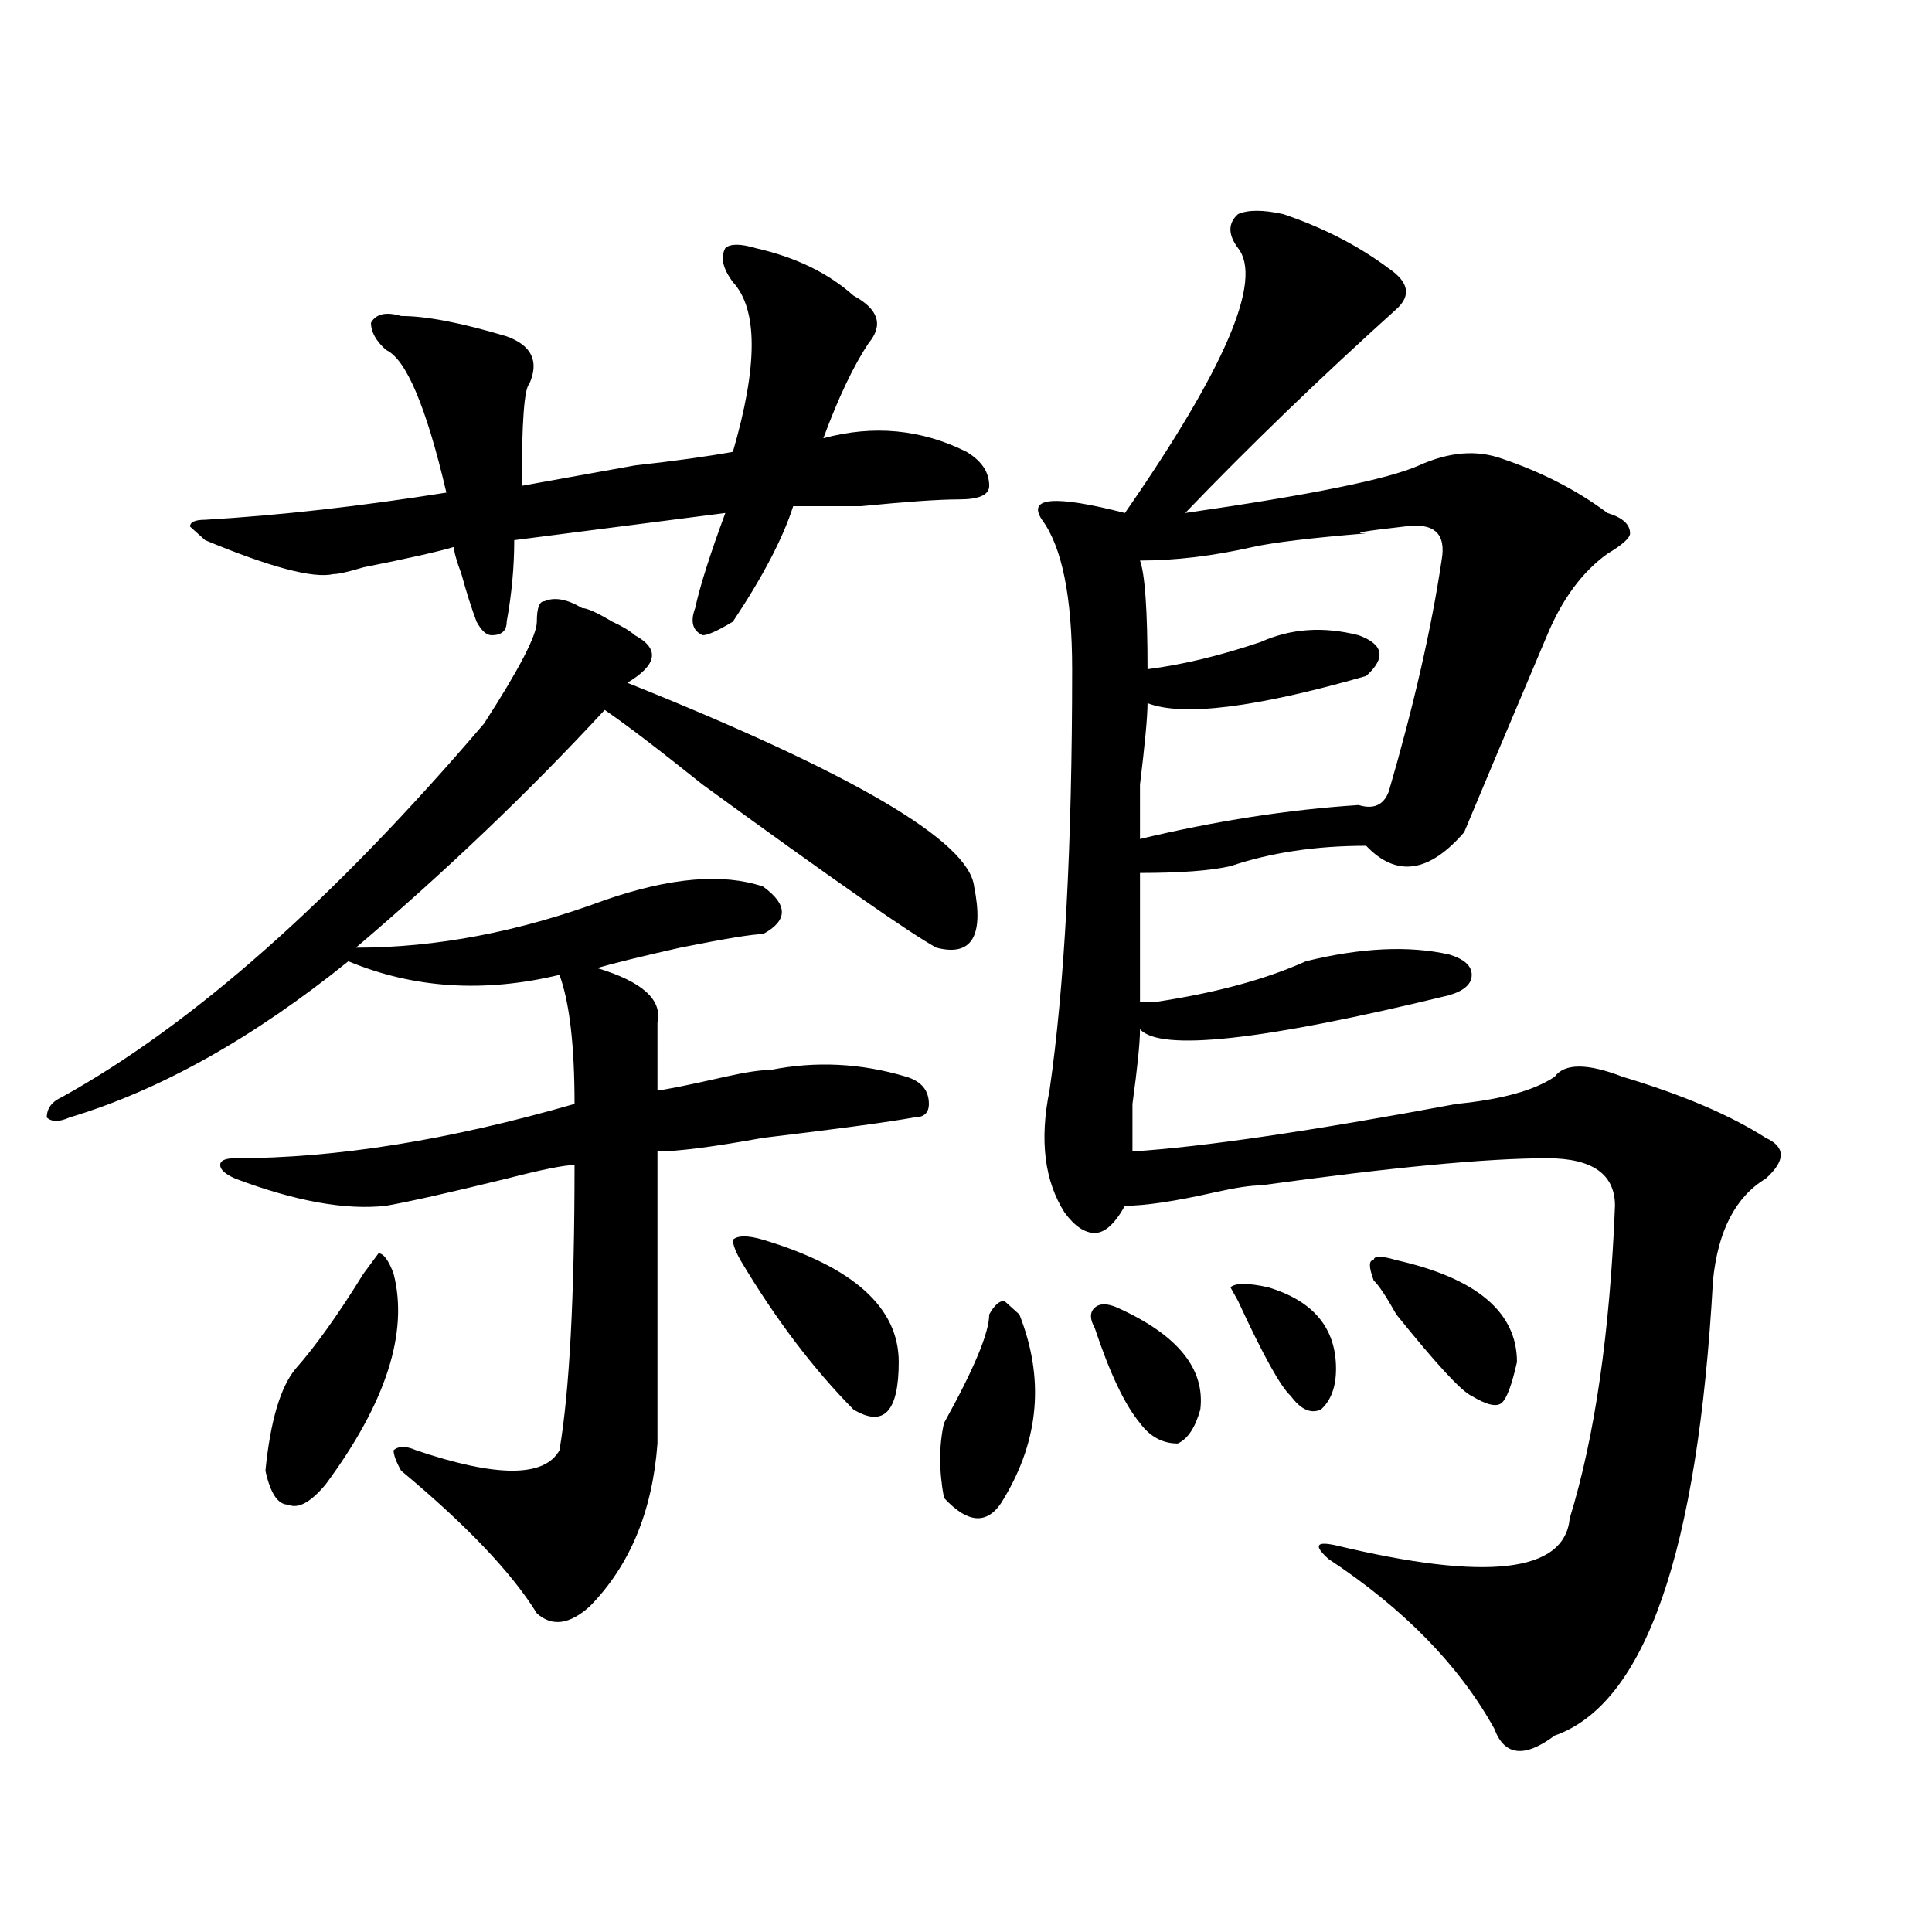 <?xml version="1.0" encoding="utf-8"?>
<!-- Generator: Adobe Illustrator 16.0.0, SVG Export Plug-In . SVG Version: 6.00 Build 0)  -->
<!DOCTYPE svg PUBLIC "-//W3C//DTD SVG 1.1//EN" "http://www.w3.org/Graphics/SVG/1.1/DTD/svg11.dtd">
<svg version="1.1" id="图层_1" xmlns="http://www.w3.org/2000/svg" xmlns:xlink="http://www.w3.org/1999/xlink" x="0px" y="0px"
	 width="1000px" height="1000px" viewBox="0 0 1000 1000" enable-background="new 0 0 1000 1000" xml:space="preserve">
<path d="M301.285,314.734c2.561,0,7.805,2.362,15.609,7.031c5.183,2.362,9.085,4.724,11.707,7.031
	c12.987,7.031,11.707,15.271-3.902,24.609c117.07,46.911,176.886,82.067,179.508,105.469c5.183,25.817-1.342,36.364-19.512,31.641
	c-13.049-7.031-53.353-35.156-120.973-84.375c-23.414-18.731-40.365-31.641-50.73-38.672
	c-39.023,42.188-81.949,83.222-128.777,123.047c41.584,0,84.51-8.185,128.777-24.609c33.779-11.7,61.096-14.063,81.949-7.031
	c12.987,9.394,12.987,17.578,0,24.609c-5.244,0-19.512,2.362-42.926,7.031c-20.854,4.724-35.121,8.239-42.926,10.547
	c23.414,7.031,33.779,16.425,31.219,28.125c0,9.394,0,21.094,0,35.156c2.561,0,14.268-2.308,35.121-7.031
	c10.365-2.308,18.17-3.516,23.414-3.516c23.414-4.669,46.828-3.516,70.242,3.516c7.805,2.362,11.707,7.031,11.707,14.063
	c0,4.724-2.622,7.031-7.805,7.031c-13.049,2.362-39.023,5.878-78.047,10.547c-26.036,4.724-44.268,7.031-54.633,7.031
	c0,37.519,0,87.891,0,151.172c-2.622,35.156-14.329,63.281-35.121,84.375c-10.427,9.338-19.512,10.547-27.316,3.516
	c-13.049-21.094-36.463-45.703-70.242-73.828c-2.622-4.669-3.902-8.185-3.902-10.547c2.561-2.308,6.463-2.308,11.707,0
	c41.584,14.063,66.34,14.063,74.145,0c5.183-30.433,7.805-79.651,7.805-147.656c-5.244,0-16.951,2.362-35.121,7.031
	c-28.658,7.031-49.45,11.755-62.438,14.063c-20.854,2.362-46.828-2.308-78.047-14.063c-5.244-2.308-7.805-4.669-7.805-7.031
	c0-2.308,2.561-3.516,7.805-3.516c52.011,0,110.546-9.339,175.605-28.125c0-30.433-2.622-52.734-7.805-66.797
	c-39.023,9.394-75.486,7.031-109.266-7.031c-49.45,39.88-97.559,66.797-144.387,80.859c-5.244,2.362-9.146,2.362-11.707,0
	c0-4.669,2.561-8.185,7.805-10.547c67.62-37.464,140.484-101.953,218.531-193.359c18.17-28.125,27.316-45.703,27.316-52.734
	s1.28-10.547,3.902-10.547C286.956,308.911,293.48,310.065,301.285,314.734z M391.039,128.406
	c20.792,4.724,37.682,12.909,50.73,24.609c12.987,7.031,15.609,15.271,7.805,24.609c-7.805,11.755-15.609,28.125-23.414,49.219
	c25.975-7.031,50.73-4.669,74.145,7.031c7.805,4.724,11.707,10.547,11.707,17.578c0,4.724-5.244,7.031-15.609,7.031
	c-10.427,0-27.316,1.208-50.73,3.516c-18.231,0-29.938,0-35.121,0c-5.244,16.425-15.609,36.364-31.219,59.766
	c-7.805,4.724-13.049,7.031-15.609,7.031c-5.244-2.308-6.524-7.031-3.902-14.063c2.561-11.7,7.805-28.125,15.609-49.219
	c-54.633,7.031-91.096,11.755-109.266,14.063c0,14.063-1.342,28.125-3.902,42.188c0,4.724-2.622,7.031-7.805,7.031
	c-2.622,0-5.244-2.308-7.805-7.031c-2.622-7.031-5.244-15.216-7.805-24.609c-2.622-7.031-3.902-11.7-3.902-14.063
	c-7.805,2.362-23.414,5.878-46.828,10.547c-7.805,2.362-13.049,3.516-15.609,3.516c-10.427,2.362-32.561-3.516-66.34-17.578
	l-7.805-7.031c0-2.308,2.561-3.516,7.805-3.516c39.023-2.308,80.607-7.031,124.875-14.063
	c-10.427-44.495-20.854-69.104-31.219-73.828c-5.244-4.669-7.805-9.339-7.805-14.063c2.561-4.669,7.805-5.823,15.609-3.516
	c12.987,0,31.219,3.516,54.633,10.547c12.987,4.724,16.89,12.909,11.707,24.609c-2.622,2.362-3.902,19.94-3.902,52.734
	c12.987-2.308,32.499-5.823,58.535-10.547c20.792-2.308,37.682-4.669,50.73-7.031c12.987-44.495,12.987-73.828,0-87.891
	c-5.244-7.031-6.524-12.854-3.902-17.578C377.99,126.099,383.234,126.099,391.039,128.406z M203.727,659.266
	c7.805,30.487-3.902,66.797-35.121,108.984c-7.805,9.394-14.329,12.909-19.512,10.547c-5.244,0-9.146-5.823-11.707-17.578
	c2.561-25.763,7.805-43.341,15.609-52.734c10.365-11.7,22.072-28.125,35.121-49.219l7.805-10.547
	C198.482,648.719,201.104,652.234,203.727,659.266z M394.941,641.688c46.828,14.063,70.242,35.156,70.242,63.281
	c0,25.817-7.805,34.003-23.414,24.609c-20.854-21.094-40.365-46.856-58.535-77.344c-2.622-4.669-3.902-8.185-3.902-10.547
	C381.893,639.38,387.137,639.38,394.941,641.688z M527.621,680.359c12.987,32.849,10.365,64.489-7.805,94.922
	c-7.805,14.063-18.231,14.063-31.219,0c-2.622-14.063-2.622-26.917,0-38.672c15.609-28.125,23.414-46.856,23.414-56.25
	c2.561-4.669,5.183-7.031,7.805-7.031L527.621,680.359z M664.203,110.828c20.792,7.031,39.023,16.425,54.633,28.125
	c10.365,7.031,11.707,14.063,3.902,21.094c-39.023,35.156-75.486,70.313-109.266,105.469
	c64.998-9.339,105.363-17.578,120.973-24.609s29.877-8.185,42.926-3.516c20.792,7.031,39.023,16.425,54.633,28.125
	c7.805,2.362,11.707,5.878,11.707,10.547c0,2.362-3.902,5.878-11.707,10.547c-13.049,9.394-23.414,23.456-31.219,42.188
	c-20.854,49.219-35.121,83.222-42.926,101.953c-18.231,21.094-35.121,23.456-50.73,7.031c-26.036,0-49.45,3.516-70.242,10.547
	c-10.427,2.362-26.036,3.516-46.828,3.516c0,21.094,0,43.396,0,66.797c2.561,0,5.183,0,7.805,0
	c31.219-4.669,57.193-11.7,78.047-21.094c28.597-7.031,53.291-8.185,74.145-3.516c7.805,2.362,11.707,5.878,11.707,10.547
	c0,4.724-3.902,8.239-11.707,10.547c-96.278,23.456-149.631,29.333-159.996,17.578c0,7.031-1.342,19.94-3.902,38.672
	c0,14.063,0,22.302,0,24.609c36.401-2.308,92.314-10.547,167.801-24.609c23.414-2.308,40.304-7.031,50.73-14.063
	c5.183-7.031,16.89-7.031,35.121,0c31.219,9.394,55.913,19.94,74.145,31.641c10.365,4.724,10.365,11.755,0,21.094
	c-15.609,9.394-24.756,26.972-27.316,52.734c-7.805,140.625-35.121,219.122-81.949,235.547c-15.609,11.7-26.036,10.547-31.219-3.516
	c-18.231-32.85-46.828-62.128-85.852-87.891c-7.805-7.031-6.524-9.339,3.902-7.031c78.047,18.731,118.351,14.063,120.973-14.063
	c12.987-42.188,20.792-96.075,23.414-161.719c0-16.37-11.707-24.609-35.121-24.609c-31.219,0-80.669,4.724-148.289,14.063
	c-5.244,0-13.049,1.208-23.414,3.516c-20.854,4.724-36.463,7.031-46.828,7.031c-5.244,9.394-10.427,14.063-15.609,14.063
	c-5.244,0-10.427-3.516-15.609-10.547c-10.427-16.37-13.049-37.464-7.805-63.281c7.805-53.888,11.707-126.563,11.707-217.969
	c0-37.464-5.244-63.281-15.609-77.344c-7.805-11.7,6.463-12.854,42.926-3.516c52.011-74.981,71.522-120.685,58.535-137.109
	c-5.244-7.031-5.244-12.854,0-17.578C645.972,108.521,653.776,108.521,664.203,110.828z M578.352,676.844
	c31.219,14.063,45.486,31.641,42.926,52.734c-2.622,9.394-6.524,15.271-11.707,17.578c-7.805,0-14.329-3.516-19.512-10.547
	c-7.805-9.339-15.609-25.763-23.414-49.219c-2.622-4.669-2.622-8.185,0-10.547C569.205,674.536,573.107,674.536,578.352,676.844z
	 M726.641,272.547c-20.854,2.362-27.316,3.516-19.512,3.516c-28.658,2.362-48.17,4.724-58.535,7.031
	c-20.854,4.724-40.365,7.031-58.535,7.031c2.561,7.031,3.902,25.817,3.902,56.25c18.17-2.308,37.682-7.031,58.535-14.063
	c15.609-7.031,32.499-8.185,50.73-3.516c12.987,4.724,14.268,11.755,3.902,21.094c-57.255,16.425-94.998,21.094-113.168,14.063
	c0,7.031-1.342,21.094-3.902,42.188c0,16.425,0,25.817,0,28.125c39.023-9.339,76.705-15.216,113.168-17.578
	c7.805,2.362,12.987,0,15.609-7.031c12.987-44.495,22.072-84.375,27.316-119.531C748.713,276.063,742.25,270.239,726.641,272.547z
	 M656.398,666.297c23.414,7.031,35.121,21.094,35.121,42.188c0,9.394-2.622,16.425-7.805,21.094c-5.244,2.362-10.427,0-15.609-7.031
	c-5.244-4.669-14.329-21.094-27.316-49.219l-3.902-7.031C639.447,663.989,645.972,663.989,656.398,666.297z M722.738,652.234
	c41.584,9.394,62.438,26.972,62.438,52.734c-2.622,11.755-5.244,18.786-7.805,21.094c-2.622,2.362-7.805,1.208-15.609-3.516
	c-5.244-2.308-18.231-16.37-39.023-42.188c-5.244-9.339-9.146-15.216-11.707-17.578c-2.622-7.031-2.622-10.547,0-10.547
	C711.031,649.927,714.934,649.927,722.738,652.234z"/>
</svg>

